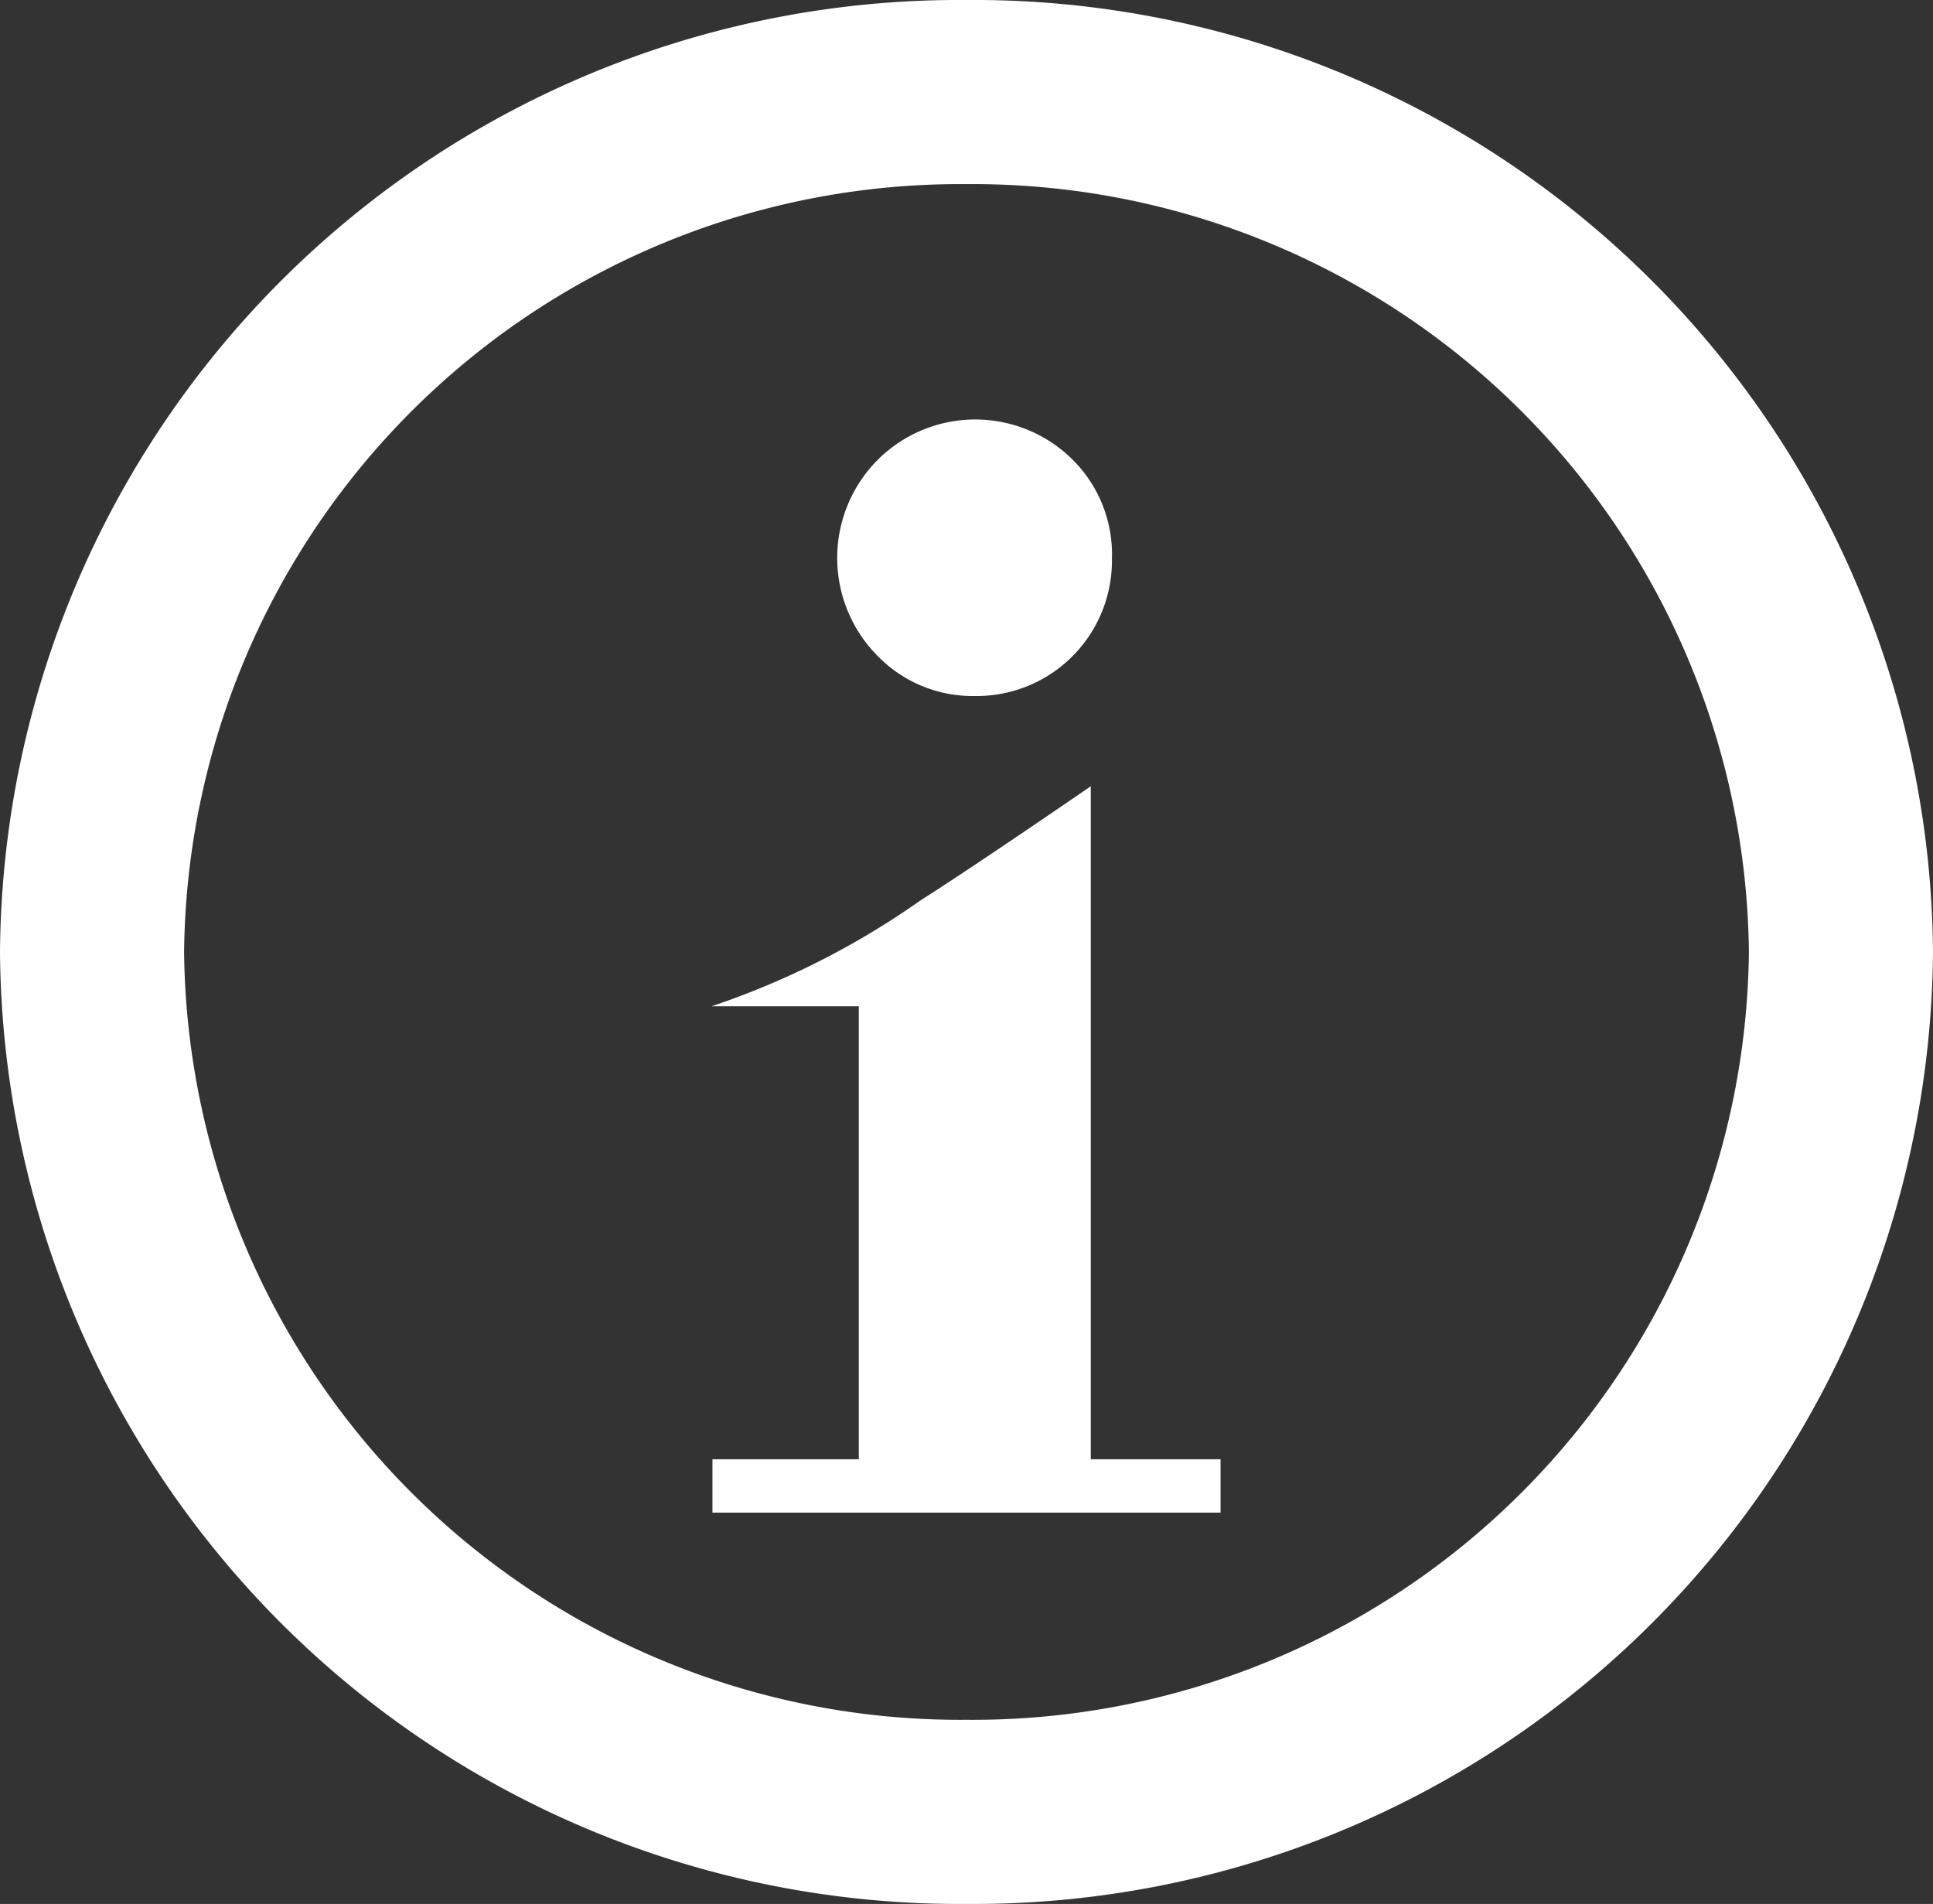 <svg id="Ebene_1" data-name="Ebene 1" xmlns="http://www.w3.org/2000/svg" viewBox="0 0 21 20.68"><rect x="0" y="0" width="21" height="20.68" fill="#333333" stroke="none"/><defs><style>.cls-1{fill:#fff;}</style></defs><title>info-icon</title><path class="cls-1" d="M10.5,2A8.43,8.43,0,0,1,19,10.34a8.43,8.43,0,0,1-8.5,8.34A8.43,8.43,0,0,1,2,10.34,8.43,8.43,0,0,1,10.5,2m0-2A10.42,10.42,0,0,0,0,10.34,10.42,10.42,0,0,0,10.5,20.68,10.42,10.42,0,0,0,21,10.34,10.42,10.42,0,0,0,10.5,0h0Z" transform="translate(0 0)"/><path class="cls-1" d="M10.59,7.56a1.47,1.47,0,0,0,1.49-1.49A1.45,1.45,0,0,0,11.66,5,1.5,1.5,0,0,0,9.53,5a1.51,1.51,0,0,0,0,2.12A1.44,1.44,0,0,0,10.59,7.56Z" transform="translate(0 0)"/><path class="cls-1" d="M11.85,15.85V8.54S10.63,9.38,10,9.78a8.8,8.8,0,0,1-2.27,1.15H9.33v4.92H7.74v0.58h5.52V15.85H11.85Z" transform="translate(0 0)"/></svg>